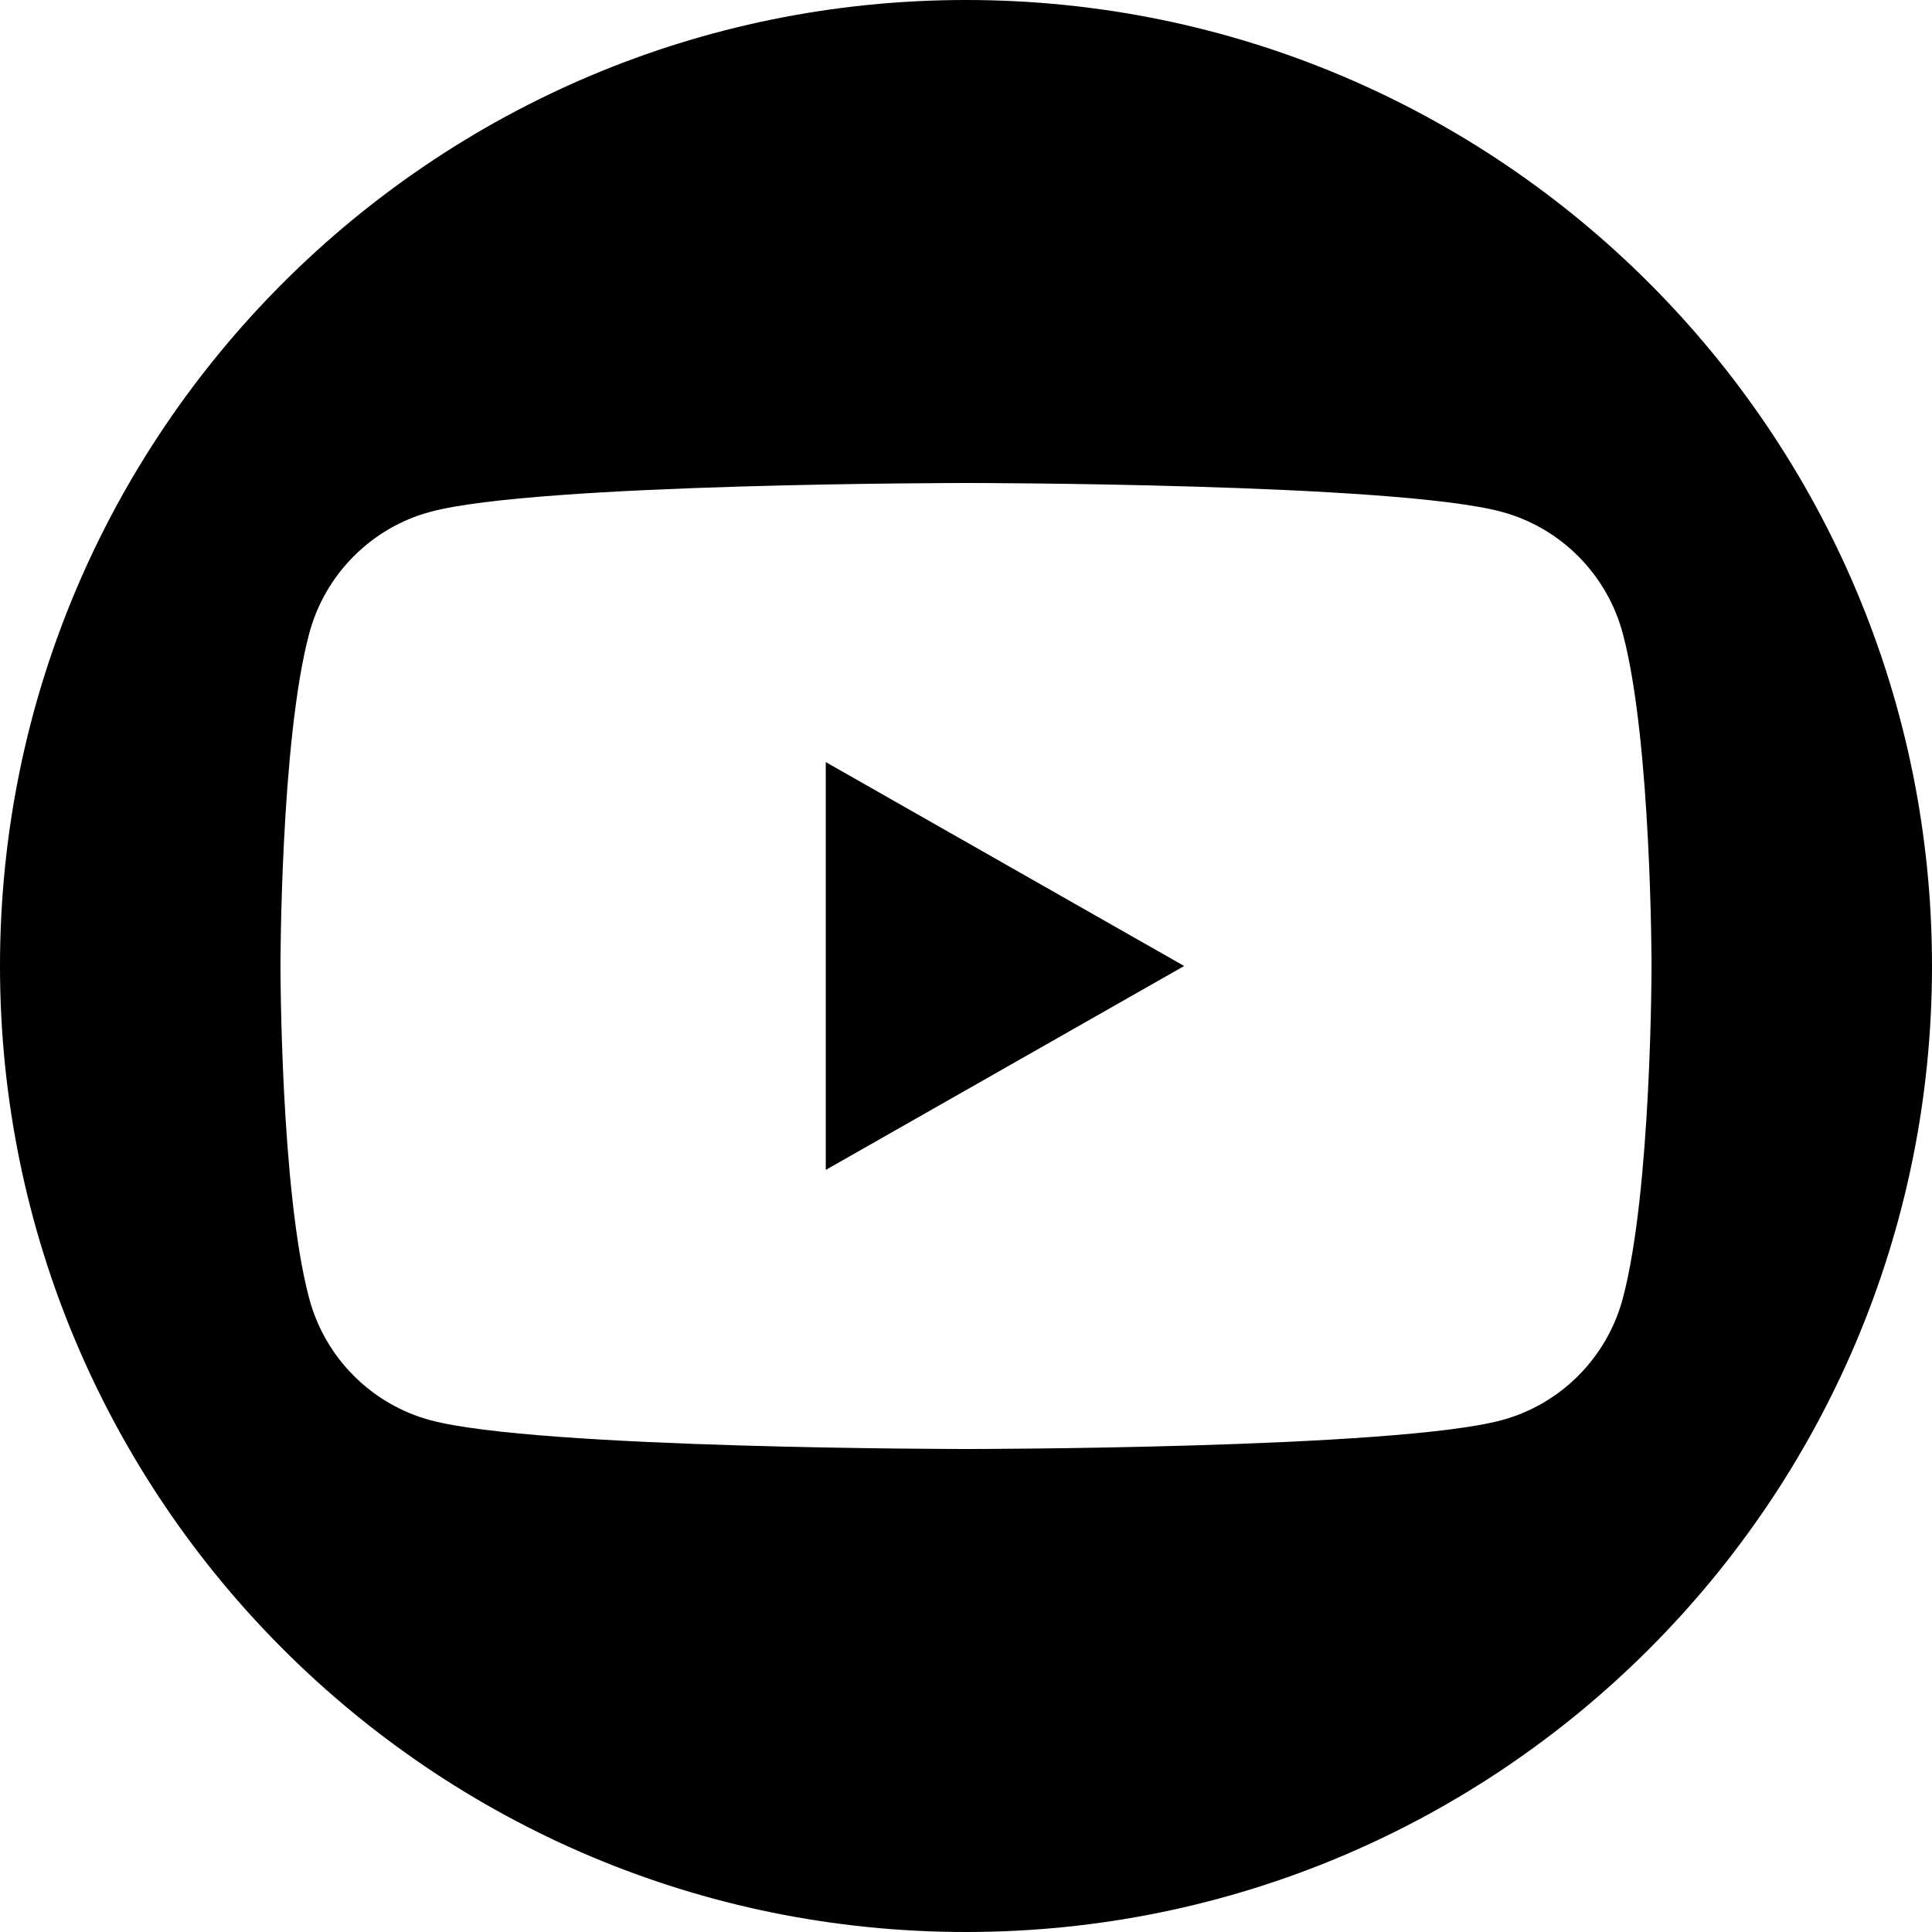<svg width="24" height="24" viewBox="0 0 24 24" fill="none" xmlns="http://www.w3.org/2000/svg">
<g clip-path="url(#clip0_392_1399)">
<path d="M10.258 9.467L14.71 12L10.258 14.533V9.467Z" fill="black"/>
<path d="M12 0C5.373 0 0 5.373 0 12C0 18.627 5.373 24 12 24C18.627 24 24 18.627 24 12C24 5.373 18.627 0 12 0ZM20.16 16.126C19.965 16.864 19.387 17.445 18.654 17.642C17.326 18 12 18 12 18C12 18 6.674 18 5.346 17.642C4.613 17.445 4.035 16.864 3.84 16.126C3.484 14.789 3.484 12 3.484 12C3.484 12 3.484 9.211 3.84 7.874C4.035 7.136 4.613 6.555 5.346 6.358C6.674 6 12 6 12 6C12 6 17.326 6 18.654 6.358C19.387 6.555 19.965 7.136 20.16 7.874C20.516 9.211 20.516 12 20.516 12C20.516 12 20.516 14.789 20.16 16.126Z" fill="black"/>
</g>
<defs>
<clipPath id="clip0_392_1399">
<rect width="24" height="24" fill="white"/>
</clipPath>
</defs>
</svg>
